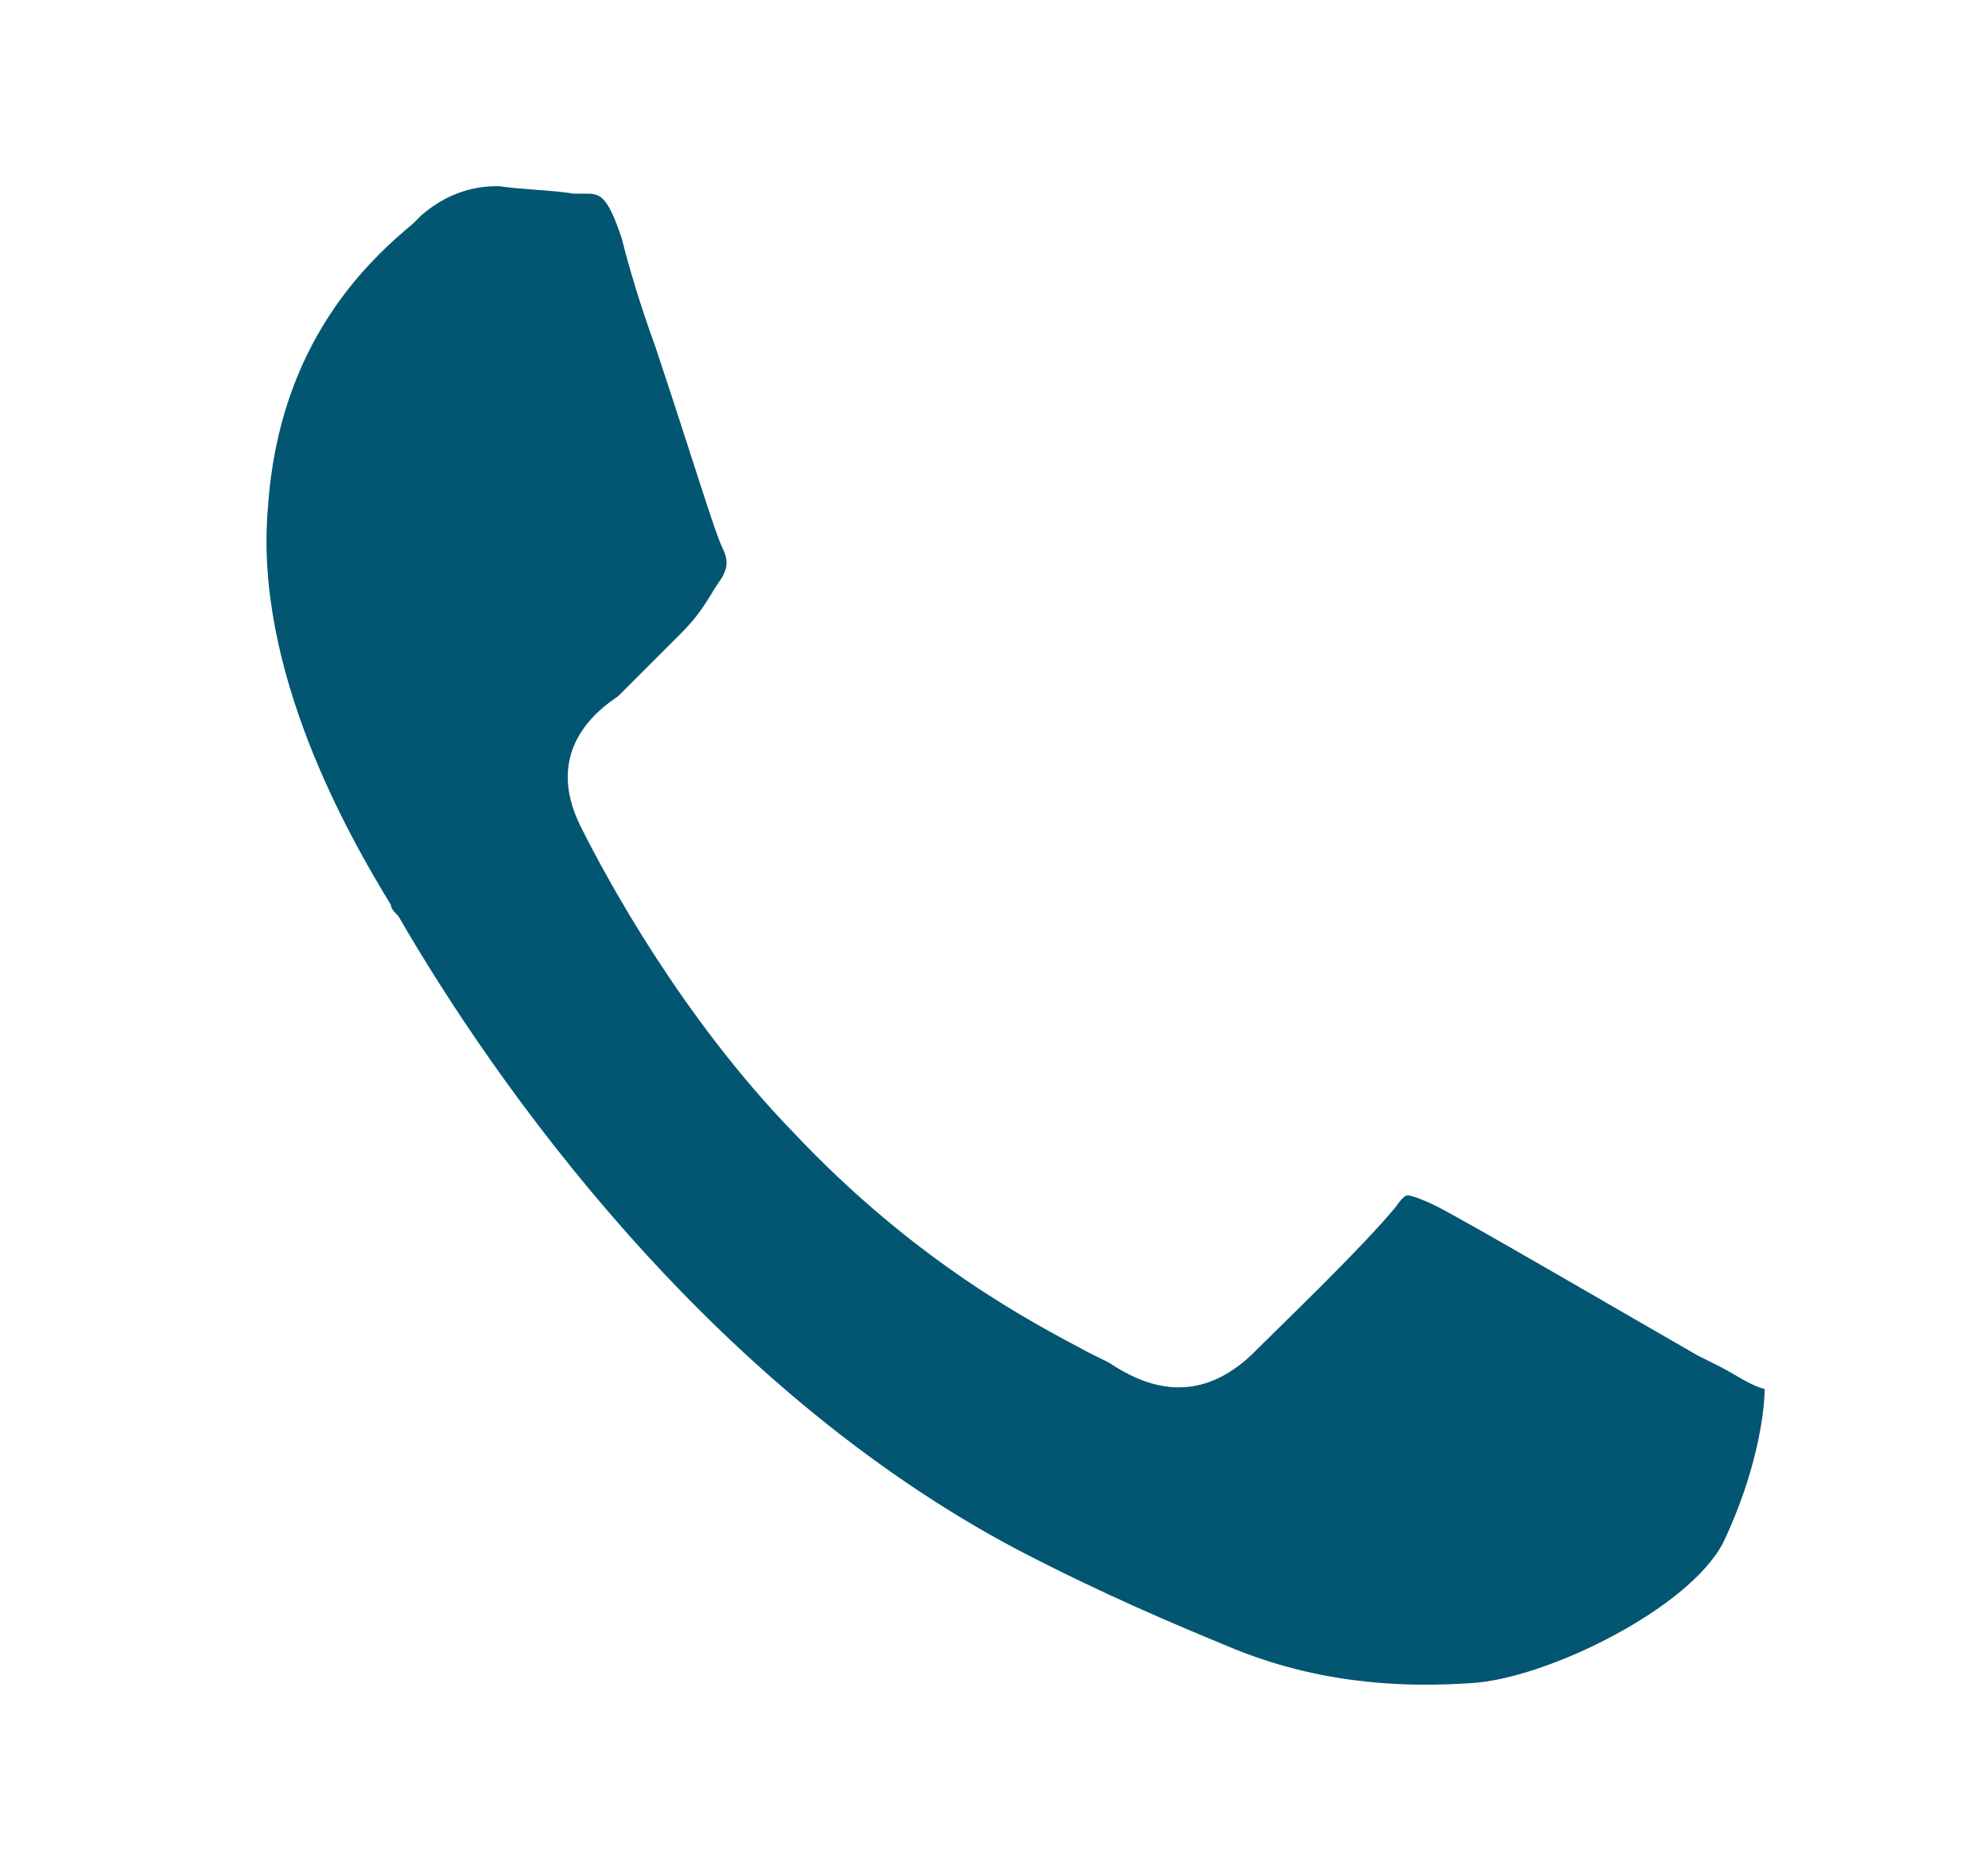 <?xml version="1.0" encoding="utf-8"?>
<!-- Generator: Adobe Illustrator 22.1.0, SVG Export Plug-In . SVG Version: 6.00 Build 0)  -->
<svg version="1.1" id="圖層_1" xmlns="http://www.w3.org/2000/svg" xmlns:xlink="http://www.w3.org/1999/xlink" x="0px" y="0px"
	 viewBox="0 0 53.4 50.1" style="enable-background:new 0 0 53.4 50.1;" xml:space="preserve">
<style type="text/css">
	.st0{fill:#025671;}
</style>
<path class="st0" d="M46.2,36.7l-0.6-0.3c0,0,0,0,0,0c-1.4-0.8-6.2-3.6-7-4c-0.4-0.2-0.7-0.3-0.8-0.3c0,0-0.1,0-0.3,0.3
	c-0.9,1.1-3.2,3.3-3.9,4c-1.5,1.4-2.9,0.8-3.8,0.2c-0.2-0.1-0.4-0.2-0.6-0.3c-1.5-0.8-4.6-2.4-7.9-5.9c-3-3.1-5-6.8-5.7-8.2
	c-1-2,0.4-3.1,1-3.5c0.3-0.3,0.7-0.7,1.1-1.1c0.2-0.2,0.4-0.4,0.6-0.6c0.4-0.4,0.6-0.7,0.9-1.2l0.2-0.3c0.1-0.2,0.2-0.4,0-0.8
	c-0.2-0.4-0.8-2.4-1.8-5.4c-0.4-1.1-0.7-2.1-0.9-2.9c-0.4-1.2-0.6-1.2-1-1.2c-0.1,0-0.2,0-0.3,0c-0.6-0.1-1.3-0.1-2-0.2
	c-0.3,0-1.2,0-2.1,0.8l-0.2,0.2c-1.2,1-3.6,3.2-3.9,7.6c-0.4,4.4,2.2,8.9,3.3,10.7c0,0.1,0.1,0.2,0.2,0.3c2.6,4.5,8.3,12.6,16.6,17
	c2.3,1.2,4.2,2,5.9,2.7c2.5,1,4.8,1,6.3,0.9c2-0.1,5.9-2,6.8-3.8c0.9-1.9,1.1-3.5,1.1-4.1C47,37.2,46.6,36.9,46.2,36.7z"/>
</svg>
